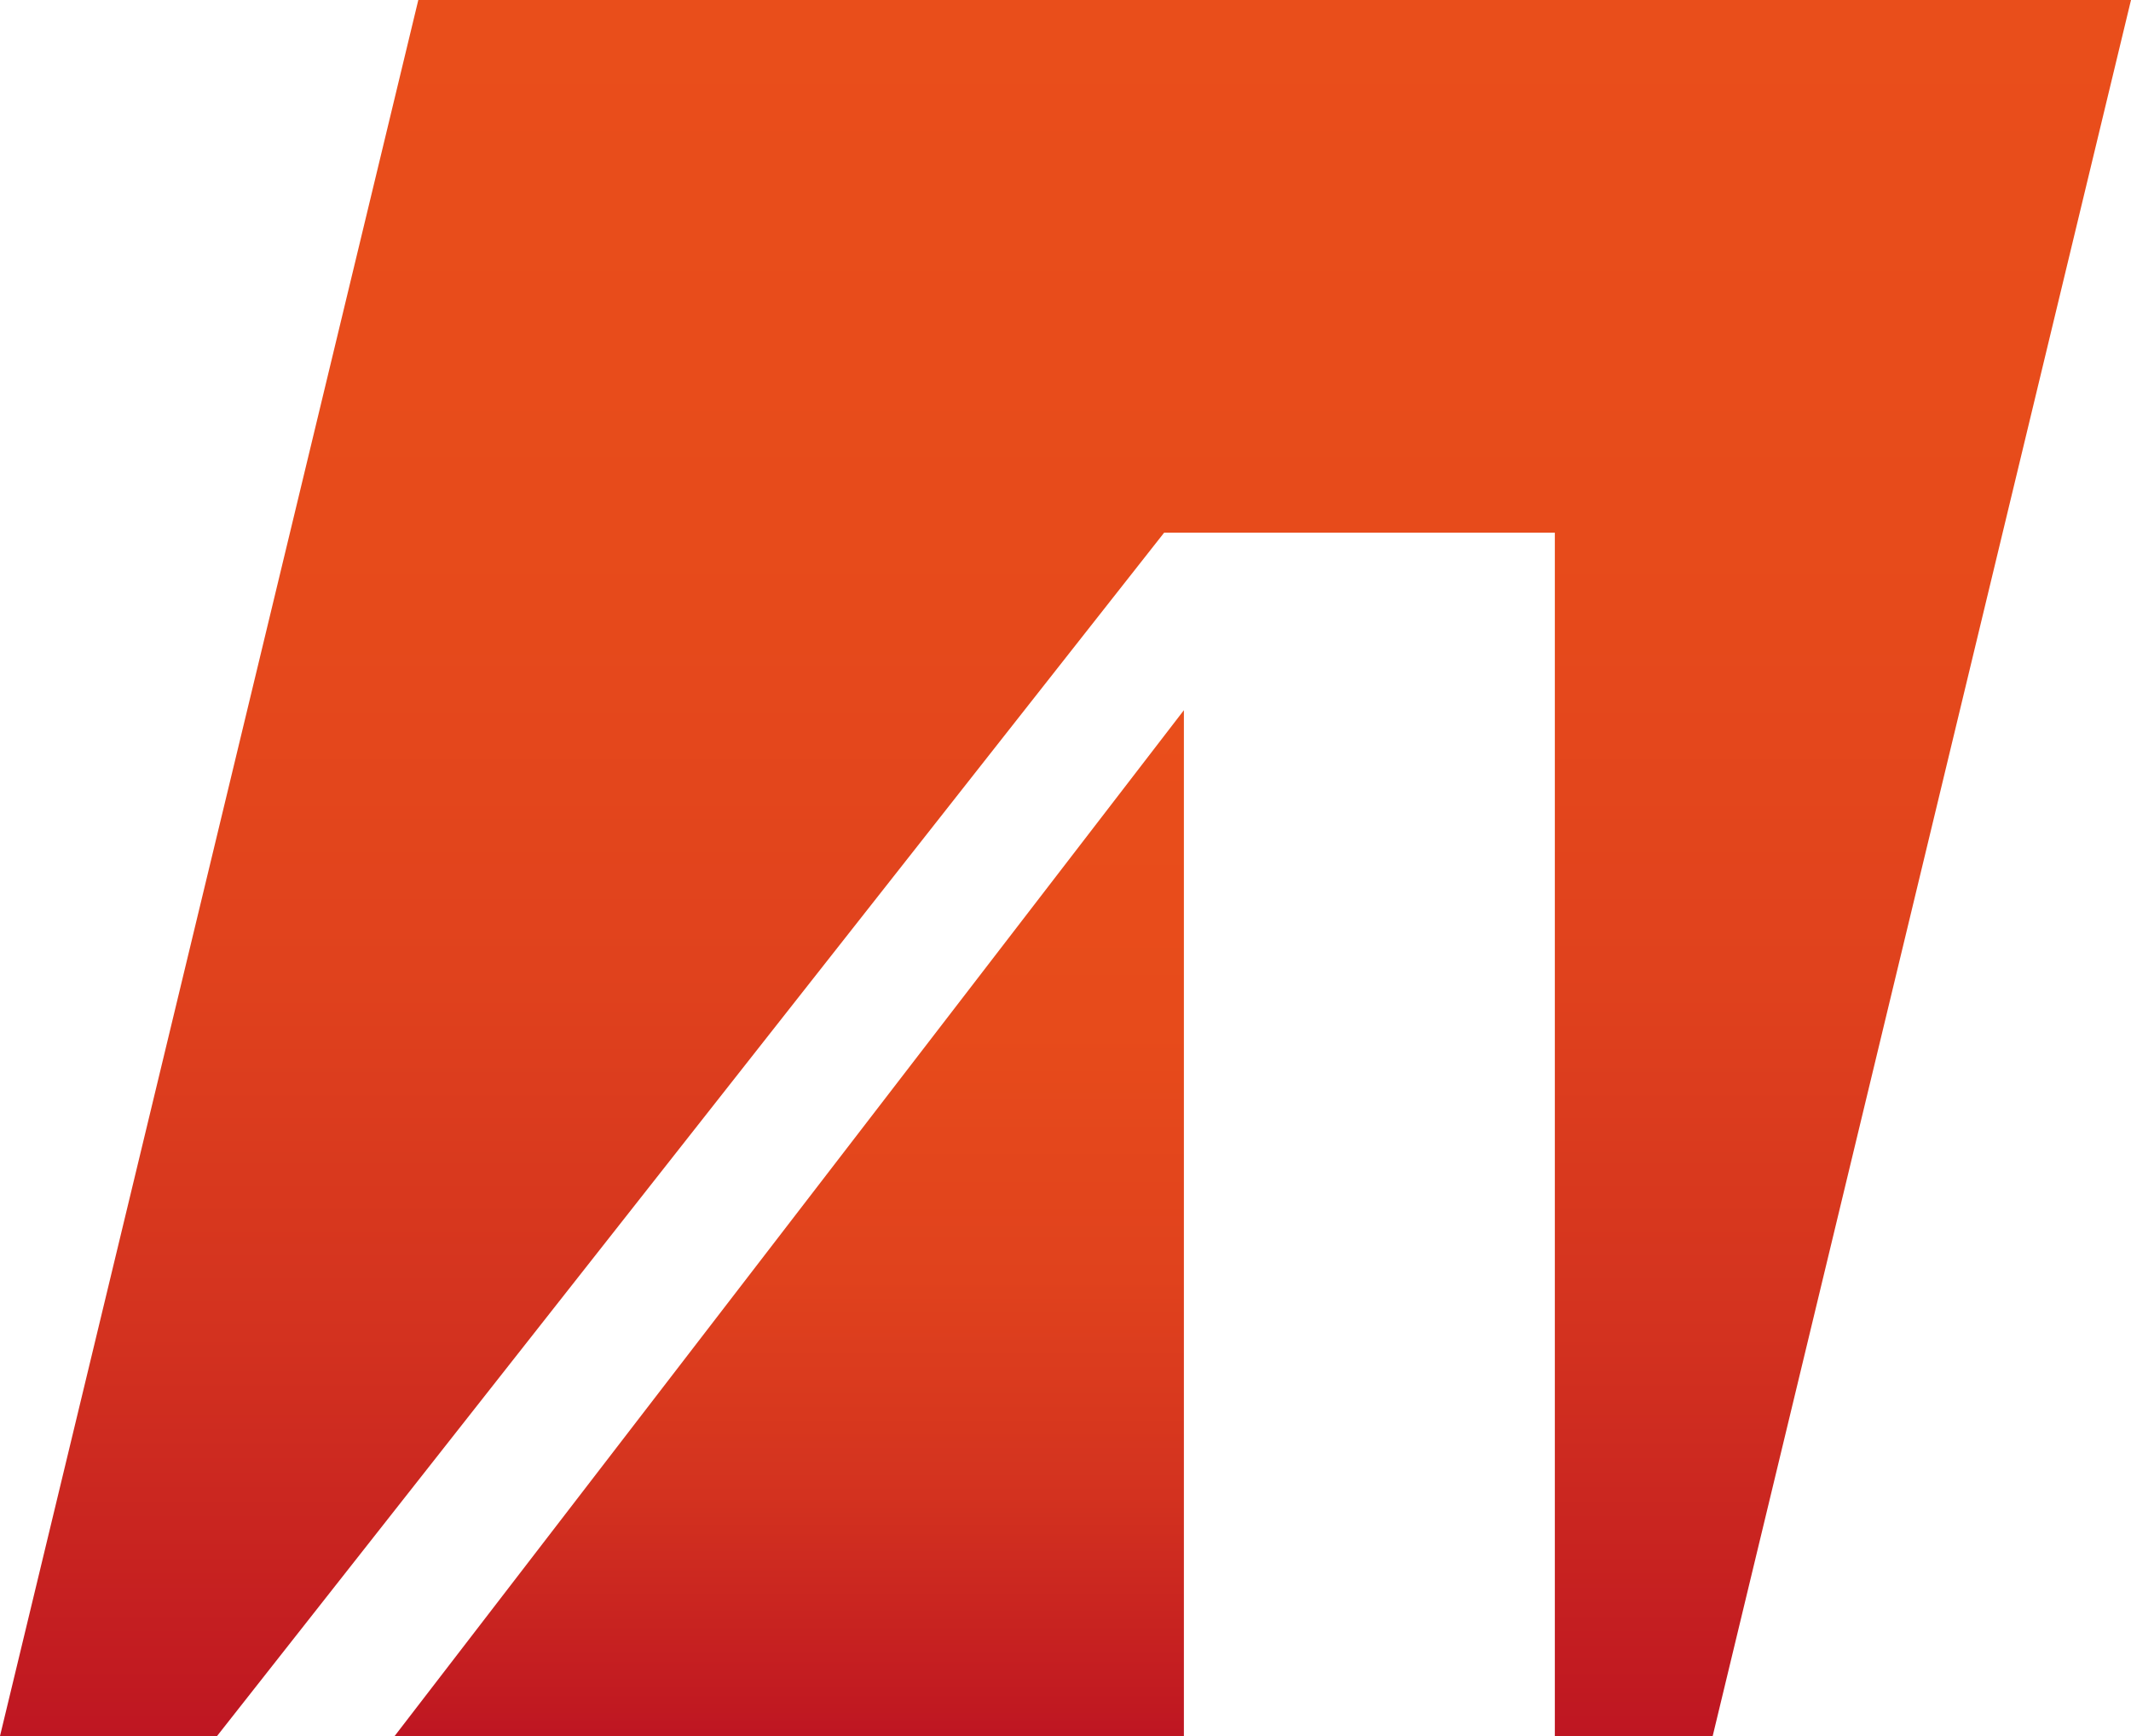 <?xml version="1.0" encoding="utf-8"?>
<!-- Generator: Adobe Illustrator 26.0.2, SVG Export Plug-In . SVG Version: 6.00 Build 0)  -->
<svg version="1.1" id="Layer_1" xmlns="http://www.w3.org/2000/svg" xmlns:xlink="http://www.w3.org/1999/xlink" x="0px" y="0px"
	 viewBox="0 0 54 44" style="enable-background:new 0 0 54 44;" xml:space="preserve">
<style type="text/css">
	.st0{fill:url(#SVGID_1_);}
	.st1{fill:url(#SVGID_00000133531434987507459770000016633638678467100861_);}
</style>
<g>
	
		<linearGradient id="SVGID_1_" gradientUnits="userSpaceOnUse" x1="-934" y1="984.423" x2="-934" y2="985.423" gradientTransform="matrix(20 0 0 -26 18700 25639)">
		<stop  offset="0" style="stop-color:#BE1622"/>
		<stop  offset="4.000000e-02" style="stop-color:#C21B21"/>
		<stop  offset="0.23" style="stop-color:#D3321F"/>
		<stop  offset="0.44" style="stop-color:#E0421D"/>
		<stop  offset="0.68" style="stop-color:#E74B1B"/>
		<stop  offset="1" style="stop-color:#E94E1B"/>
	</linearGradient>
	<path class="st0" d="M30,44V18L10,44H30z"/>
	
		<linearGradient id="SVGID_00000027571727162112566810000004006694841946909868_" gradientUnits="userSpaceOnUse" x1="-960.759" y1="999.795" x2="-960.759" y2="1000.795" gradientTransform="matrix(54 0 0 -44 51908.008 44035)">
		<stop  offset="0" style="stop-color:#BE1622"/>
		<stop  offset="4.000000e-02" style="stop-color:#C21B21"/>
		<stop  offset="0.23" style="stop-color:#D3321F"/>
		<stop  offset="0.44" style="stop-color:#E0421D"/>
		<stop  offset="0.68" style="stop-color:#E74B1B"/>
		<stop  offset="1" style="stop-color:#E94E1B"/>
	</linearGradient>
	<path style="fill:url(#SVGID_00000027571727162112566810000004006694841946909868_);" d="M10.6,0L0,44h5.5l24-30.5h9.9V44h4L54,0
		H10.6z"/>
</g>
</svg>
